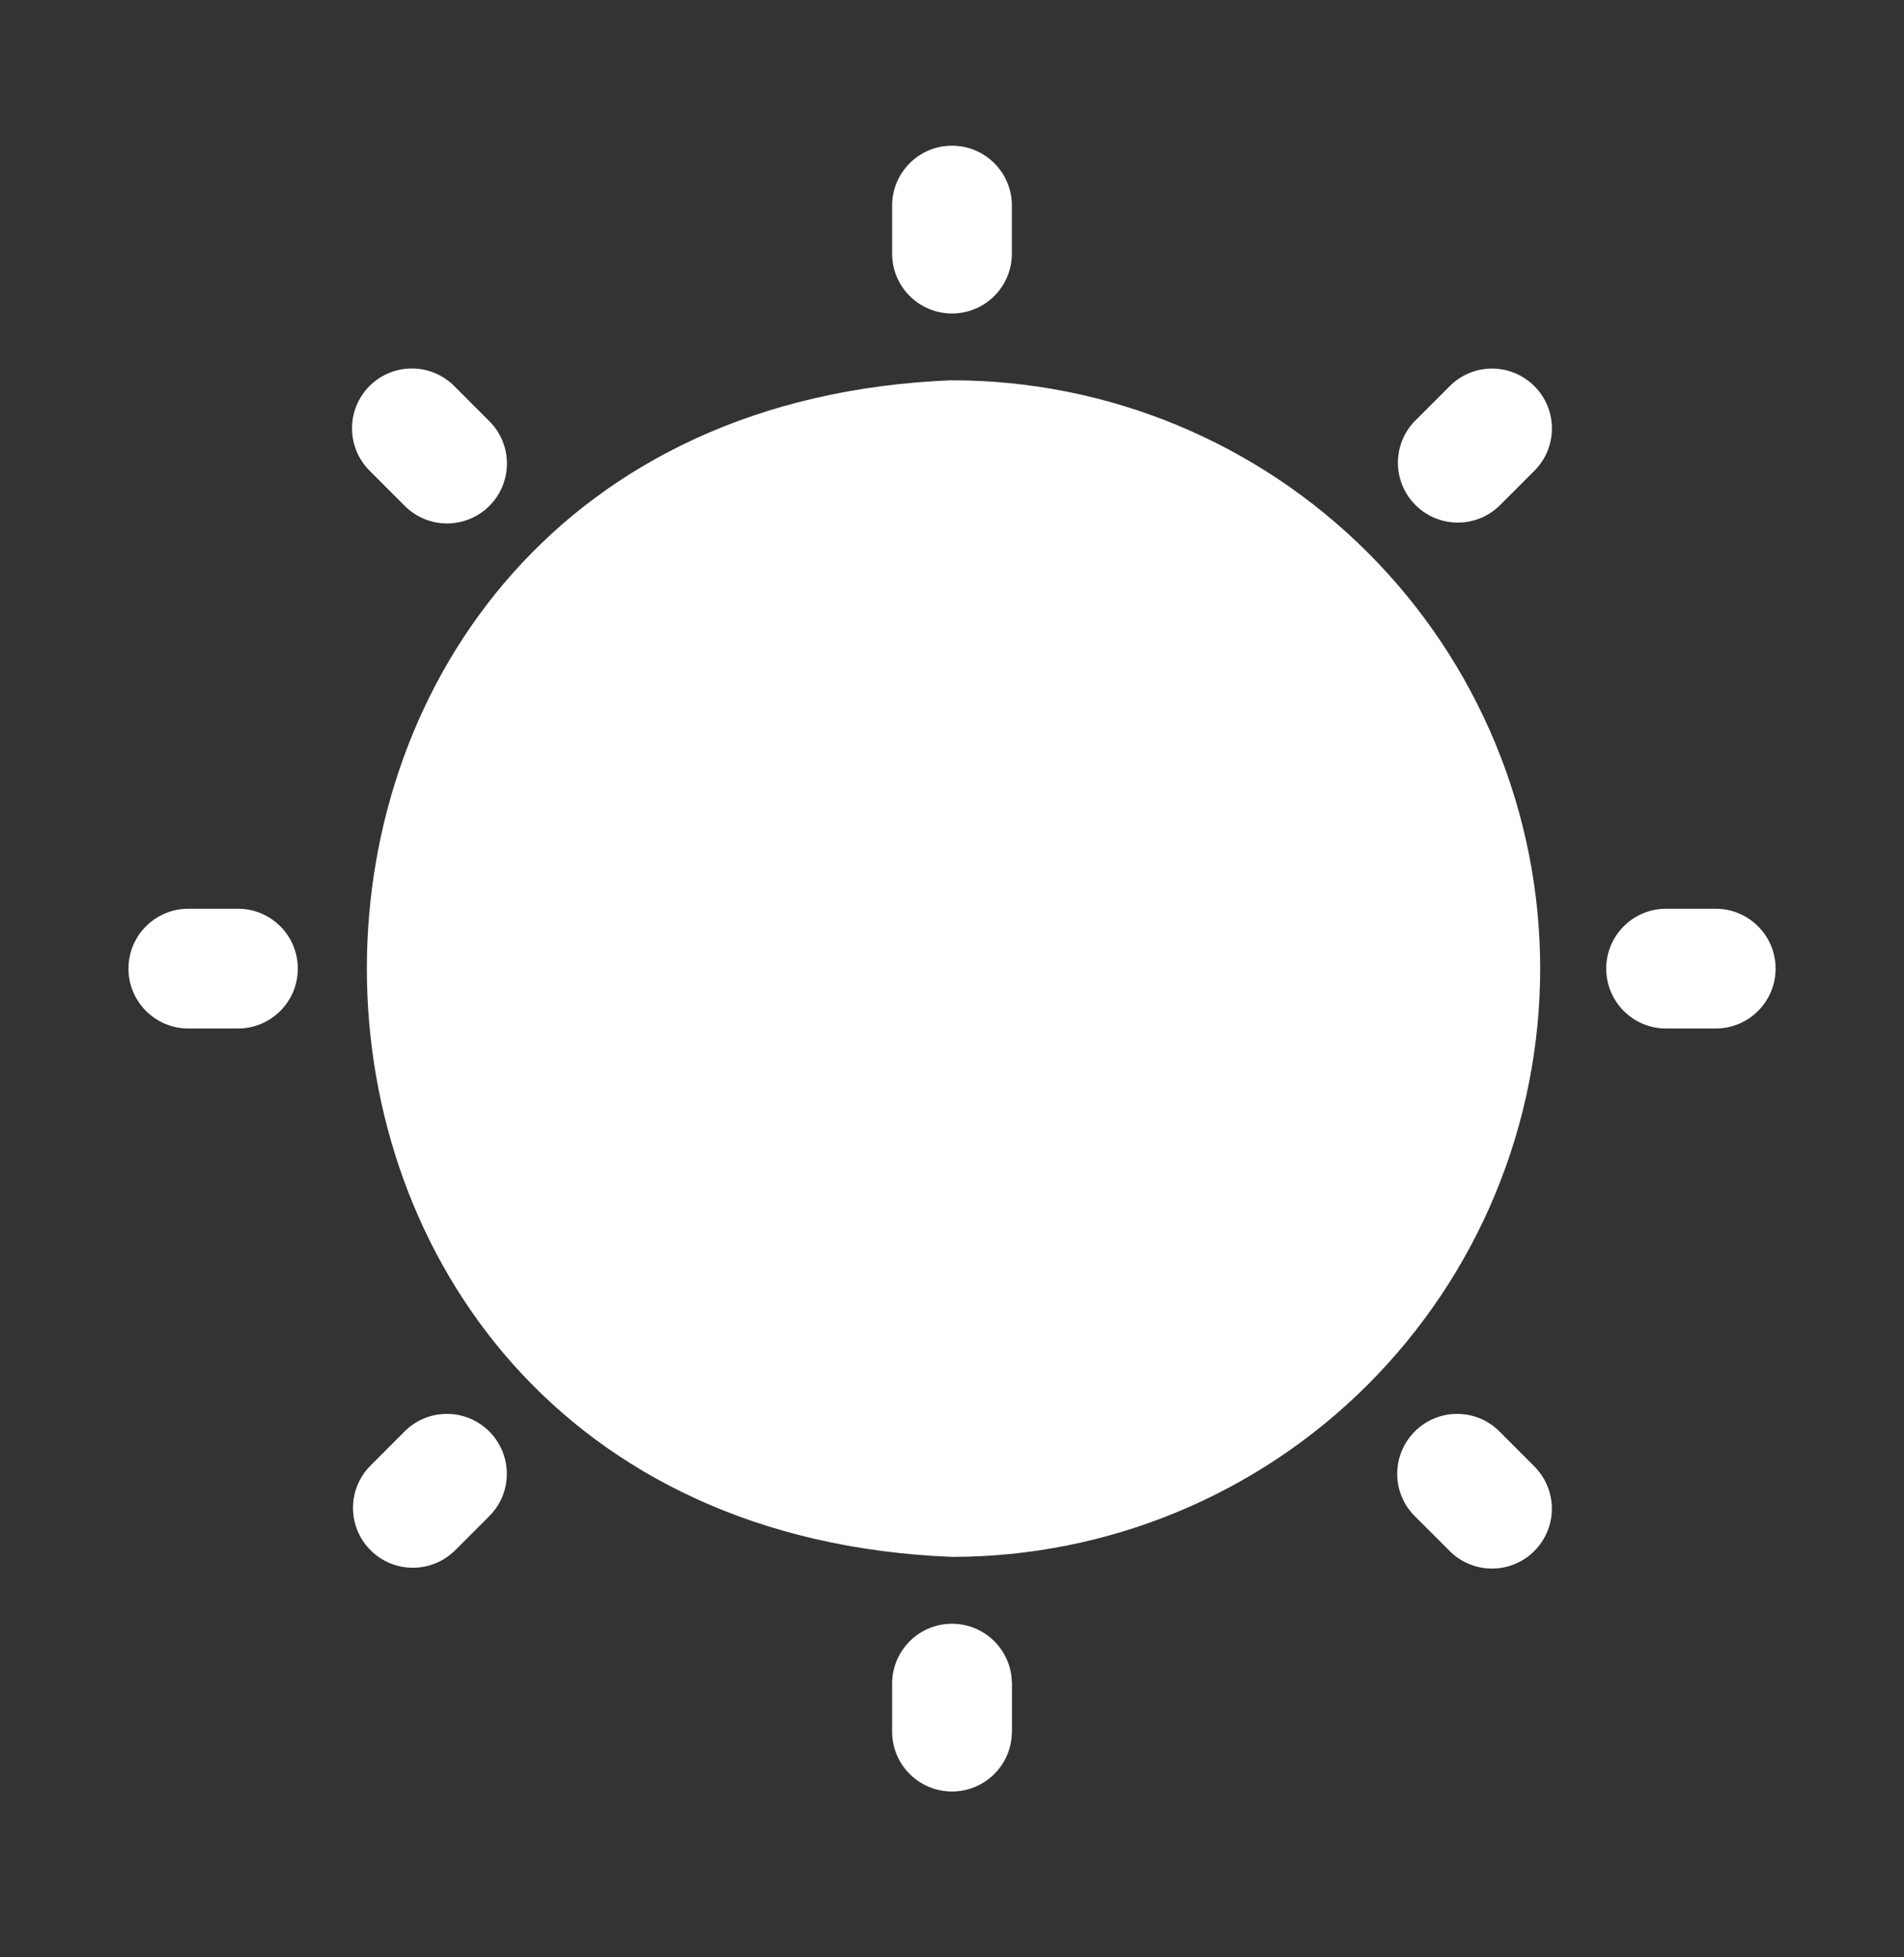 <svg width="36" height="37" viewBox="0 0 36 37" fill="none" xmlns="http://www.w3.org/2000/svg">
<rect x="0" y="0" width="36" height="37" fill="#333333" stroke="none"/>
<path d="M29.121 18.31C29.121 21.259 27.948 24.088 25.862 26.174C23.777 28.259 20.949 29.43 17.998 29.43C3.247 28.844 3.251 7.771 17.998 7.188V7.189C20.949 7.189 23.777 8.361 25.862 10.446C27.948 12.531 29.121 15.361 29.121 18.31V18.31ZM19.134 32.748V31.811H19.132C19.124 31.192 18.62 30.694 18 30.694C17.38 30.694 16.877 31.192 16.868 31.811V32.748C16.877 33.368 17.38 33.865 18 33.865C18.62 33.865 19.124 33.368 19.132 32.748H19.134ZM29.01 29.319C29.222 29.107 29.342 28.82 29.342 28.519C29.342 28.22 29.222 27.931 29.01 27.719L28.348 27.056C27.906 26.616 27.192 26.618 26.75 27.059C26.309 27.501 26.307 28.215 26.747 28.657L27.41 29.319C27.622 29.532 27.91 29.651 28.21 29.651C28.511 29.651 28.798 29.532 29.01 29.319ZM8.593 29.319L9.255 28.657H9.254C9.694 28.215 9.692 27.501 9.251 27.059C8.809 26.618 8.095 26.616 7.653 27.056L6.991 27.719C6.563 28.163 6.57 28.868 7.006 29.304C7.442 29.74 8.147 29.747 8.591 29.319L8.593 29.319ZM33.572 18.31C33.572 17.684 33.064 17.178 32.438 17.178H31.502C30.877 17.178 30.37 17.684 30.37 18.31C30.37 18.936 30.877 19.442 31.502 19.442H32.438C33.064 19.442 33.572 18.936 33.572 18.31ZM5.631 18.31C5.631 17.684 5.123 17.178 4.499 17.178H3.562C2.937 17.178 2.429 17.684 2.429 18.31C2.429 18.936 2.937 19.442 3.562 19.442H4.499C5.123 19.442 5.631 18.936 5.631 18.31ZM28.348 9.563L29.01 8.901C29.224 8.688 29.343 8.4 29.343 8.1C29.343 7.8 29.224 7.511 29.011 7.299C28.799 7.087 28.511 6.967 28.21 6.967C27.91 6.967 27.622 7.087 27.41 7.3L26.747 7.963C26.32 8.407 26.327 9.112 26.763 9.547C27.199 9.983 27.903 9.99 28.348 9.563ZM9.253 9.563C9.466 9.351 9.585 9.062 9.585 8.763C9.585 8.462 9.466 8.175 9.253 7.963L8.591 7.3C8.379 7.087 8.091 6.966 7.79 6.966C7.489 6.964 7.2 7.084 6.987 7.296C6.774 7.51 6.655 7.798 6.656 8.099C6.656 8.4 6.777 8.688 6.991 8.901L7.653 9.563C7.865 9.775 8.152 9.895 8.453 9.895C8.753 9.895 9.041 9.775 9.253 9.563L9.253 9.563ZM19.132 4.807V3.872C19.124 3.252 18.62 2.754 18 2.754C17.38 2.754 16.877 3.252 16.868 3.872V4.808C16.875 5.427 17.38 5.926 18 5.926C18.62 5.926 19.125 5.427 19.132 4.808V4.807Z" fill="white"/>
</svg>
